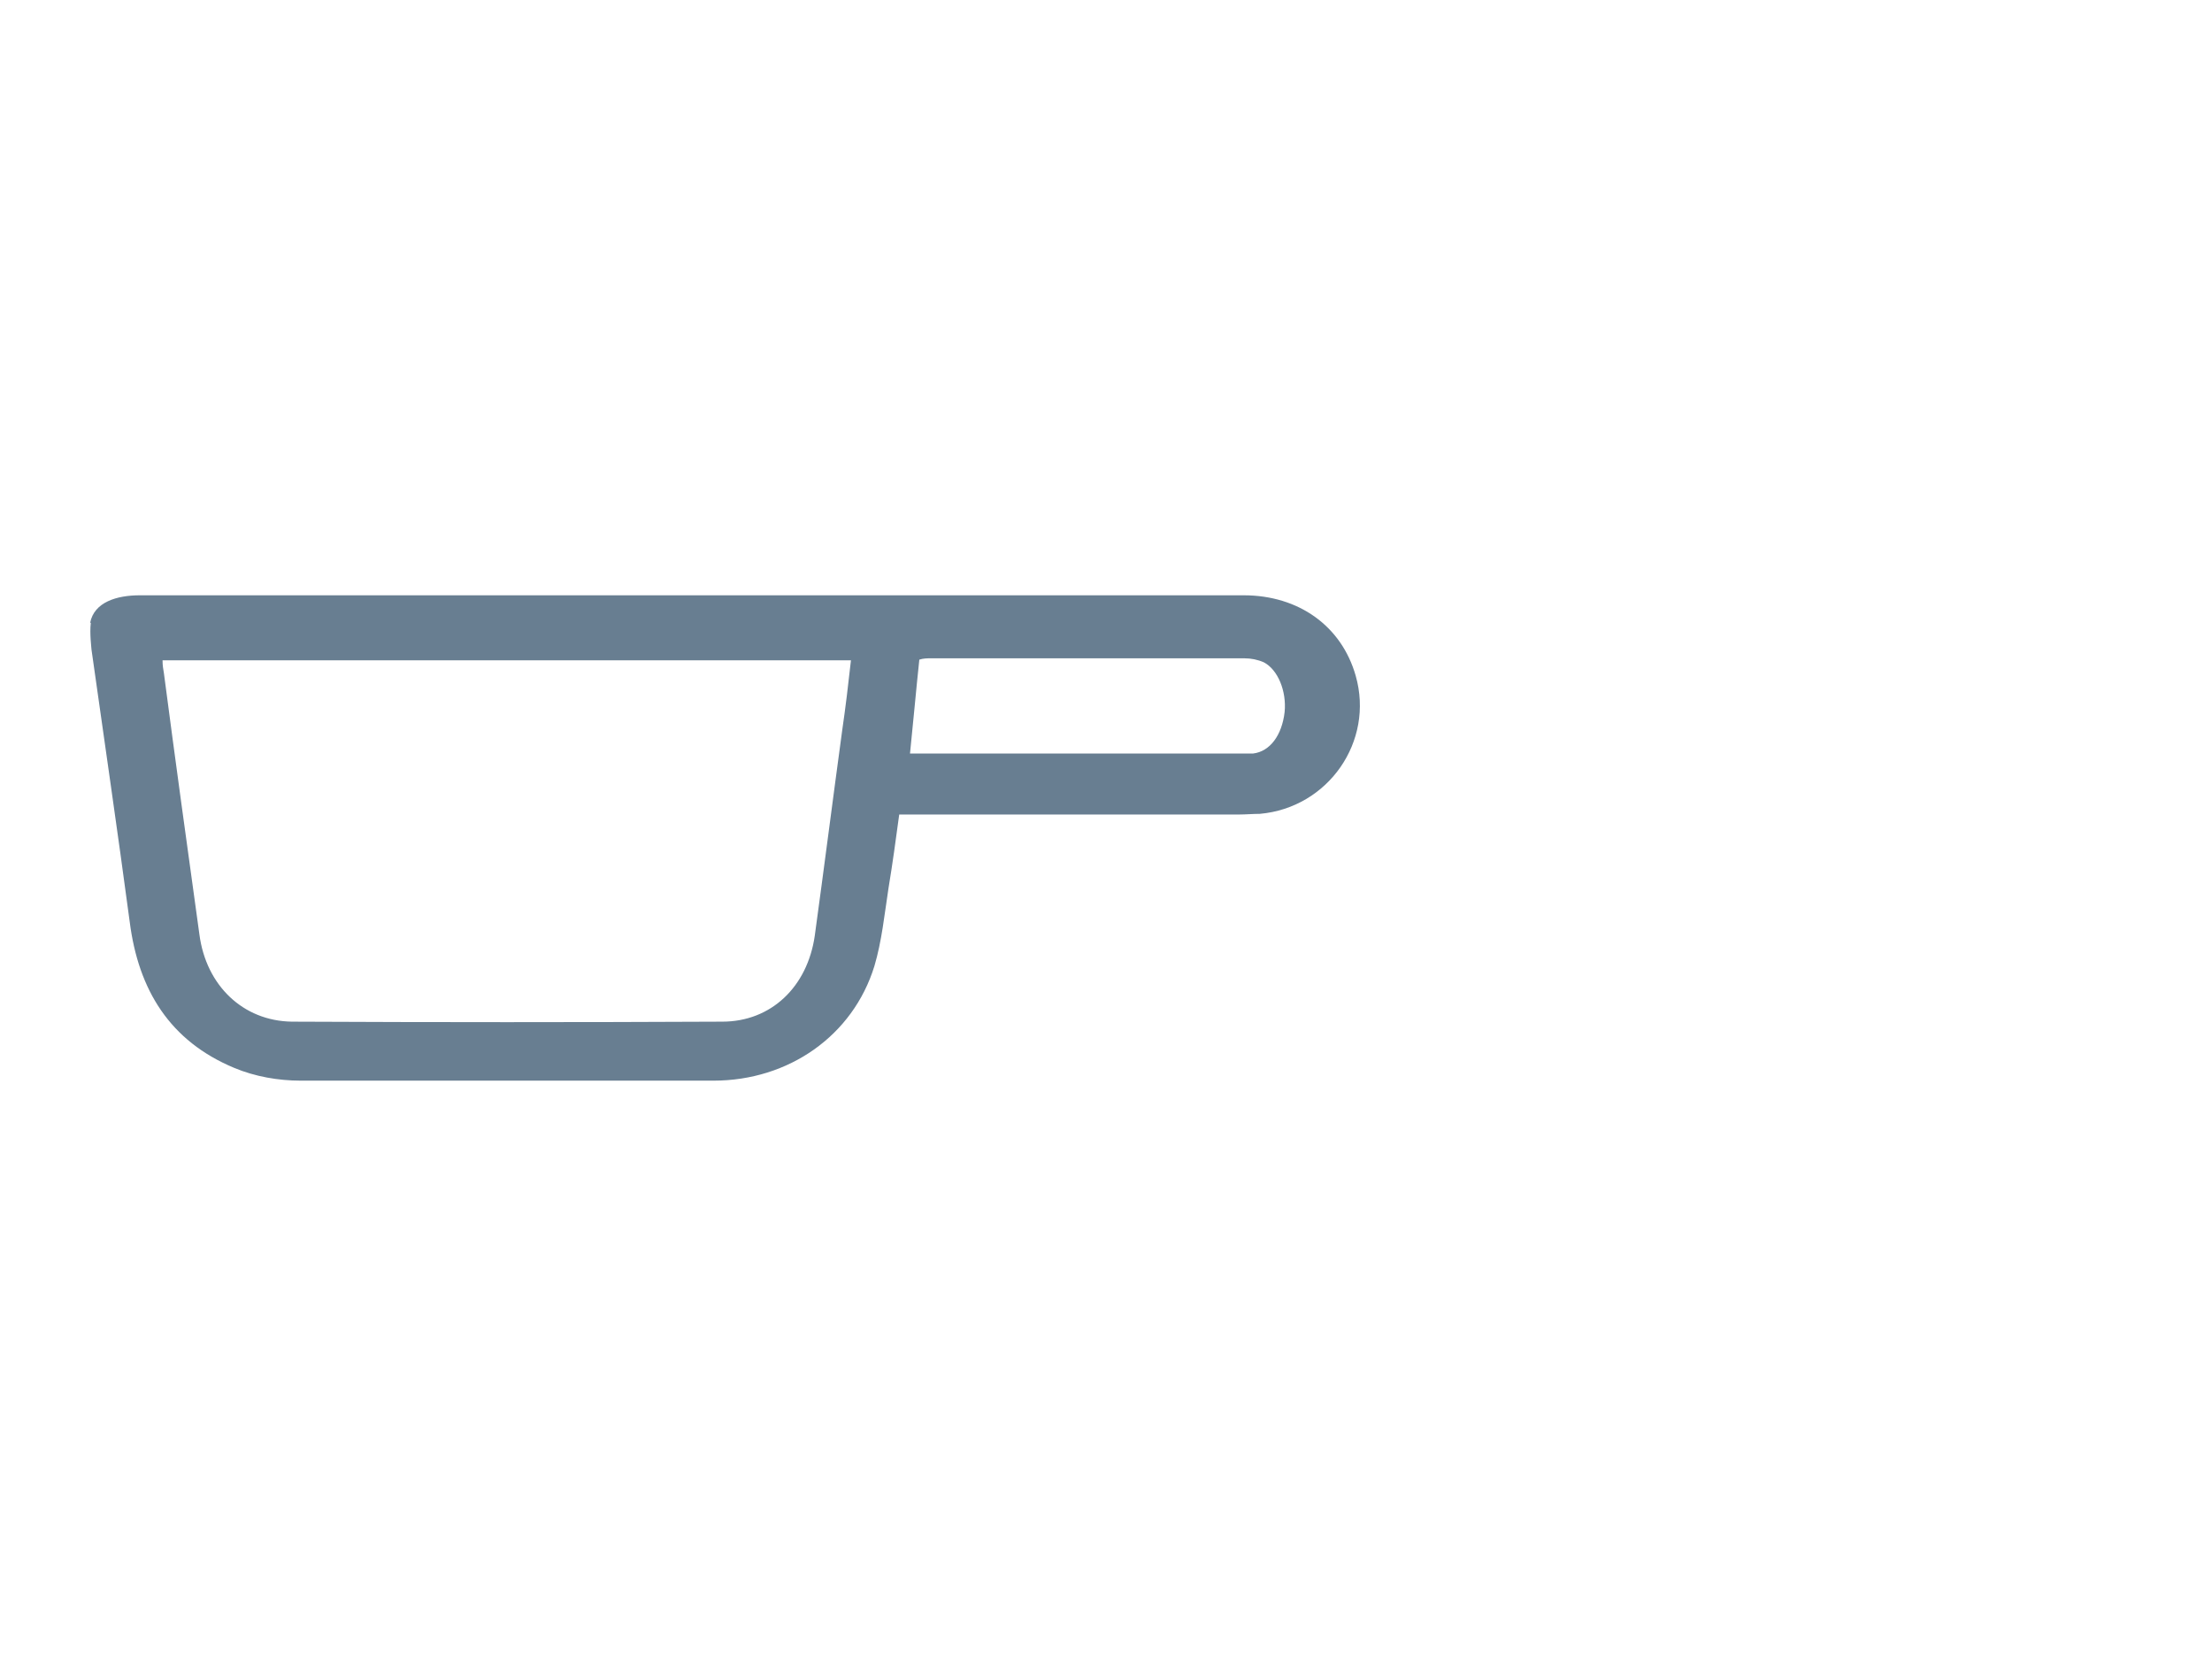 <?xml version="1.0" encoding="UTF-8"?>
<svg id="Calque_1" xmlns="http://www.w3.org/2000/svg" xmlns:xlink="http://www.w3.org/1999/xlink" version="1.1" viewBox="0 0 33 25">
  <!-- Generator: Adobe Illustrator 29.3.1, SVG Export Plug-In . SVG Version: 2.1.0 Build 151)  -->
  <defs>
    <style>
      .st0 {
        fill: #687e91;
      }
    </style>
  </defs>
  <path class="st0" d="M1.345,9.29c.06-.31.4-.41.74-.41h16.47c.82,0,1.46.46,1.67,1.2.28.98-.41,1.97-1.43,2.06-.1,0-.21.01-.31.01h-5.07c-.05.37-.1.74-.16,1.1-.06.39-.1.79-.21,1.16-.32,1.04-1.28,1.71-2.4,1.71h-6.16c-.33,0-.68-.06-.99-.19-.96-.4-1.43-1.16-1.56-2.18-.18-1.35-.38-2.71-.57-4.06,0-.02-.03-.24-.01-.4h-.01ZM2.425,9.85c0,.08.01.13.02.19.17,1.3.35,2.6.53,3.9.1.76.65,1.29,1.38,1.3,2.14.01,4.28.01,6.42,0,.73,0,1.27-.52,1.38-1.28.14-1.02.27-2.04.41-3.07.05-.34.09-.68.13-1.04-3.42,0-6.84,0-10.27,0ZM13.565,11.24h5.13c.25-.03.43-.27.47-.62.03-.31-.1-.63-.31-.74-.09-.04-.19-.06-.29-.06h-4.68c-.05,0-.11,0-.17.02-.05.47-.09.93-.14,1.41l-.01-.01Z"/>
</svg>